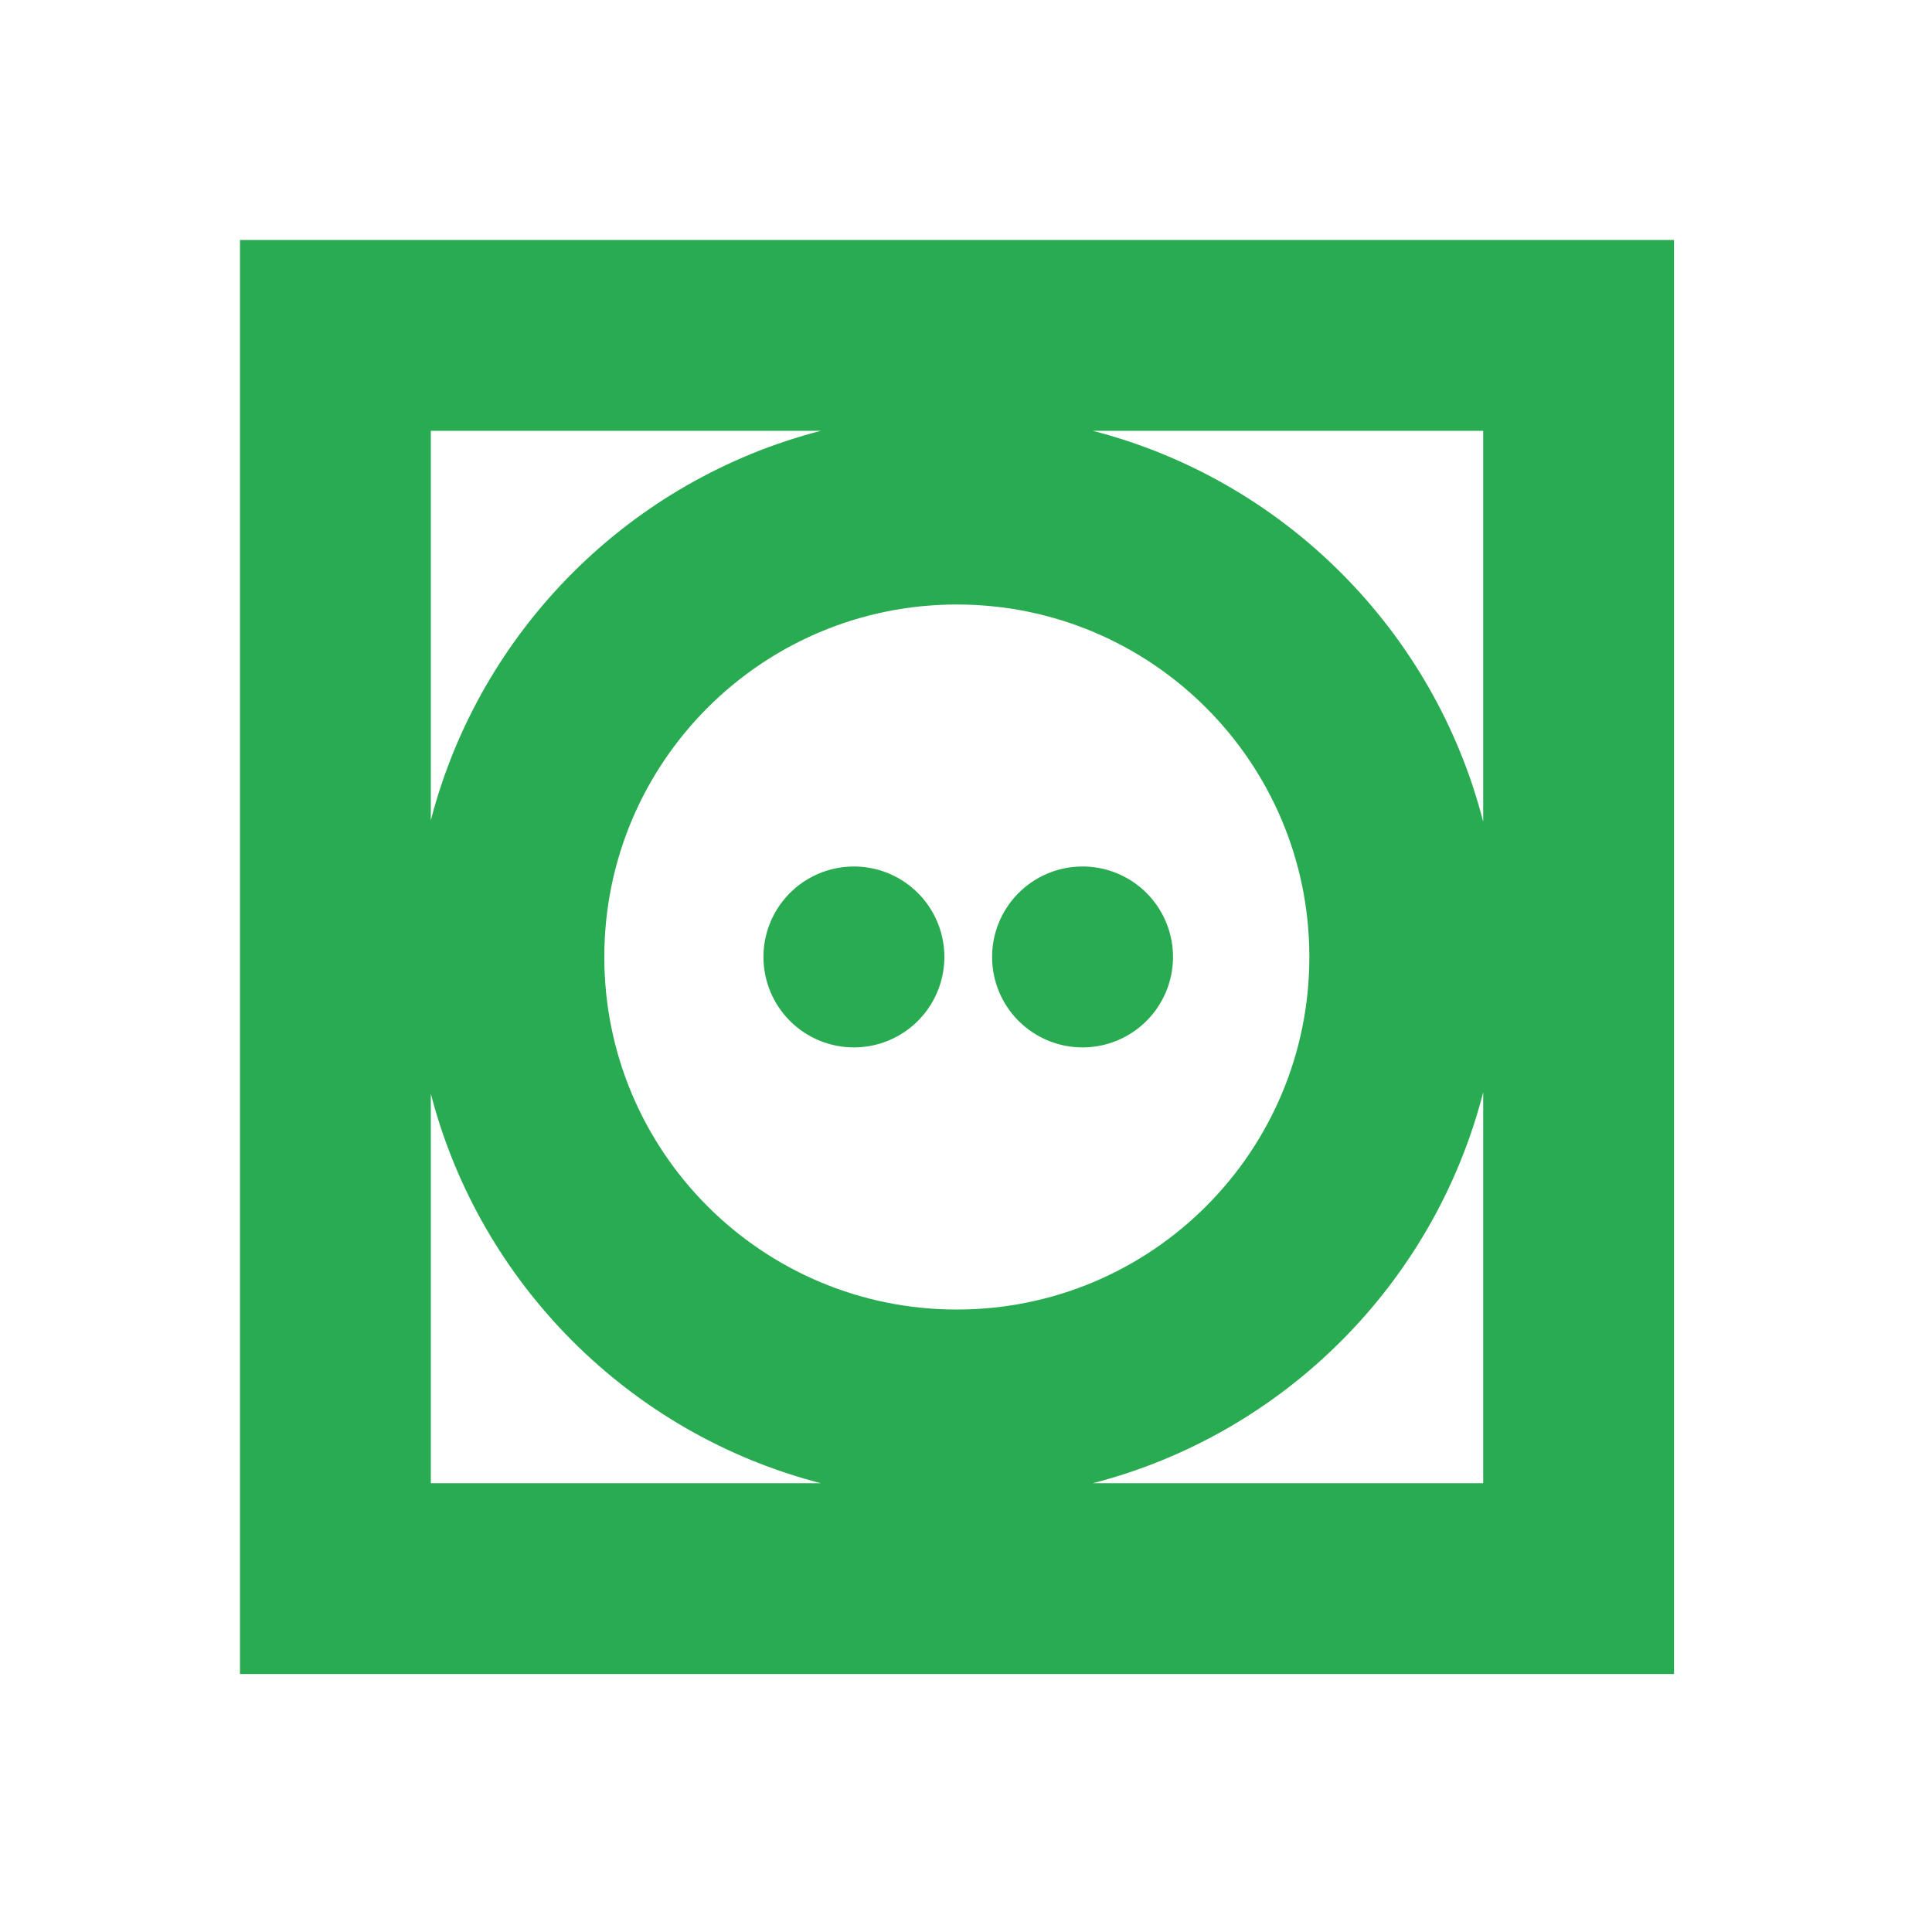 <svg  fill="#29ab51" width="81" height="81" viewBox="0 0 81 81"   xmlns="http://www.w3.org/2000/svg">
    <g xmlns="http://www.w3.org/2000/svg" id="bg" display="none">
        <g display="inline">
            <rect fill="#29ab51" width="81" height="81"/>
        </g>
    </g>
<path fill-rule="evenodd" clip-rule="evenodd" d="M10.062 10.062H70.184V70.184H10.062V10.062ZM18.062 45.853V62.184H34.415C26.424 60.125 20.131 53.839 18.062 45.853ZM18.062 34.394C20.132 26.407 26.425 20.121 34.416 18.062H18.062V34.394ZM45.815 18.062C53.825 20.126 60.13 26.438 62.184 34.453V18.062H45.815ZM62.184 45.793C60.13 53.808 53.826 60.12 45.816 62.184H62.184V45.793ZM32.647 38.014C32.23 38.637 32.008 39.371 32.008 40.121C32.008 41.127 32.407 42.091 33.119 42.803C33.83 43.514 34.795 43.913 35.8 43.913C36.551 43.913 37.284 43.691 37.907 43.274C38.531 42.858 39.017 42.265 39.304 41.572C39.592 40.879 39.667 40.117 39.52 39.381C39.374 38.645 39.013 37.969 38.482 37.439C37.952 36.909 37.276 36.547 36.54 36.401C35.805 36.255 35.042 36.33 34.349 36.617C33.656 36.904 33.064 37.39 32.647 38.014ZM42.233 38.014C41.816 38.637 41.594 39.371 41.594 40.121C41.594 41.127 41.993 42.091 42.705 42.803C43.416 43.514 44.38 43.913 45.386 43.913C46.136 43.913 46.87 43.691 47.493 43.274C48.117 42.858 48.603 42.265 48.89 41.572C49.177 40.879 49.252 40.117 49.106 39.381C48.96 38.645 48.599 37.969 48.068 37.439C47.538 36.909 46.862 36.547 46.126 36.401C45.391 36.255 44.628 36.33 43.935 36.617C43.242 36.904 42.65 37.39 42.233 38.014ZM54.895 40.123C54.895 48.286 48.278 54.903 40.115 54.903C31.953 54.903 25.336 48.286 25.336 40.123C25.336 31.961 31.953 25.344 40.115 25.344C48.278 25.344 54.895 31.961 54.895 40.123Z" fill="#29ab51"/>
</svg>
